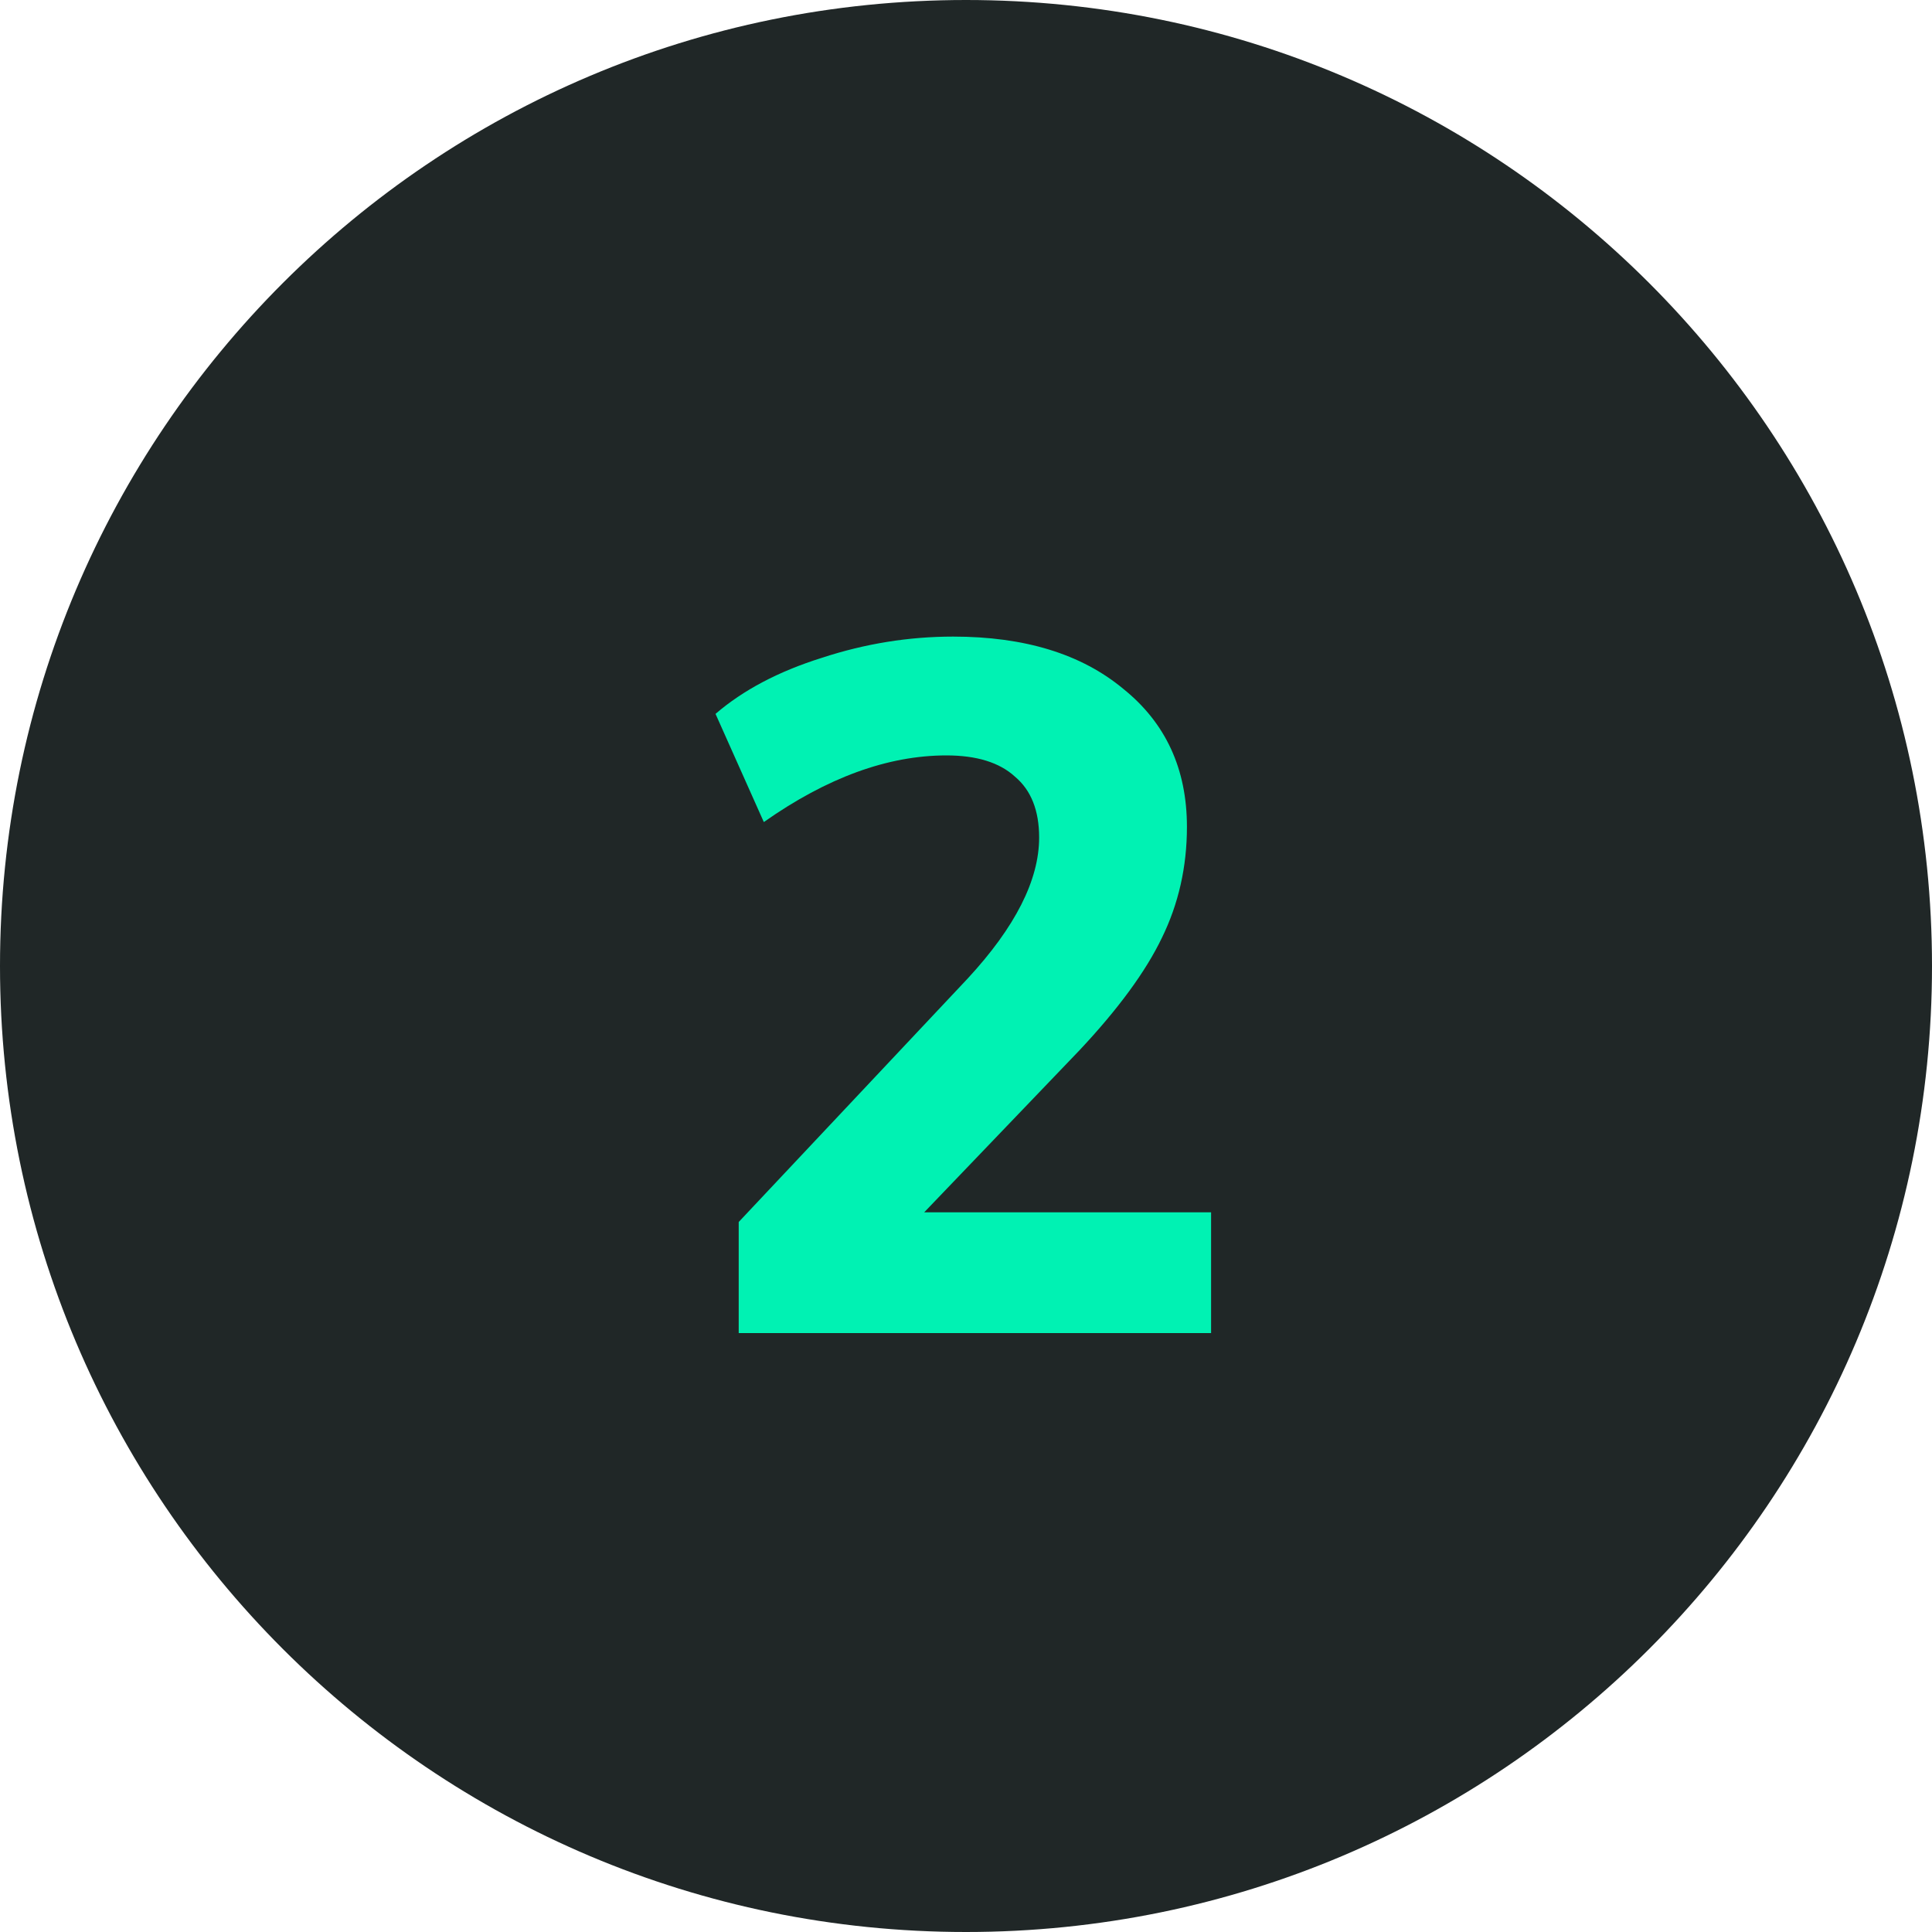 <svg xmlns="http://www.w3.org/2000/svg" width="200" height="200" viewBox="0 0 200 200" fill="none"><path d="M200 100C200 155.228 155.228 200 100 200C44.772 200 0 155.228 0 100C0 44.772 44.772 0 100 0C155.228 0 200 44.772 200 100Z" fill="#202727"></path><path d="M125.371 125.5V138H76.471V126.5L100.171 101.3C105.104 95.967 107.571 91.1 107.571 86.7C107.571 83.9 106.737 81.8 105.071 80.4C103.471 78.933 101.104 78.2 97.971 78.2C91.904 78.2 85.604 80.5 79.071 85.1L74.071 73.9C76.937 71.433 80.604 69.5 85.071 68.1C89.537 66.633 94.071 65.9 98.671 65.9C106.071 65.9 111.937 67.7 116.271 71.3C120.671 74.833 122.871 79.6 122.871 85.6C122.871 89.733 122.004 93.567 120.271 97.1C118.604 100.567 115.771 104.433 111.771 108.7L95.671 125.5H125.371Z" fill="#00F2B3"></path></svg>